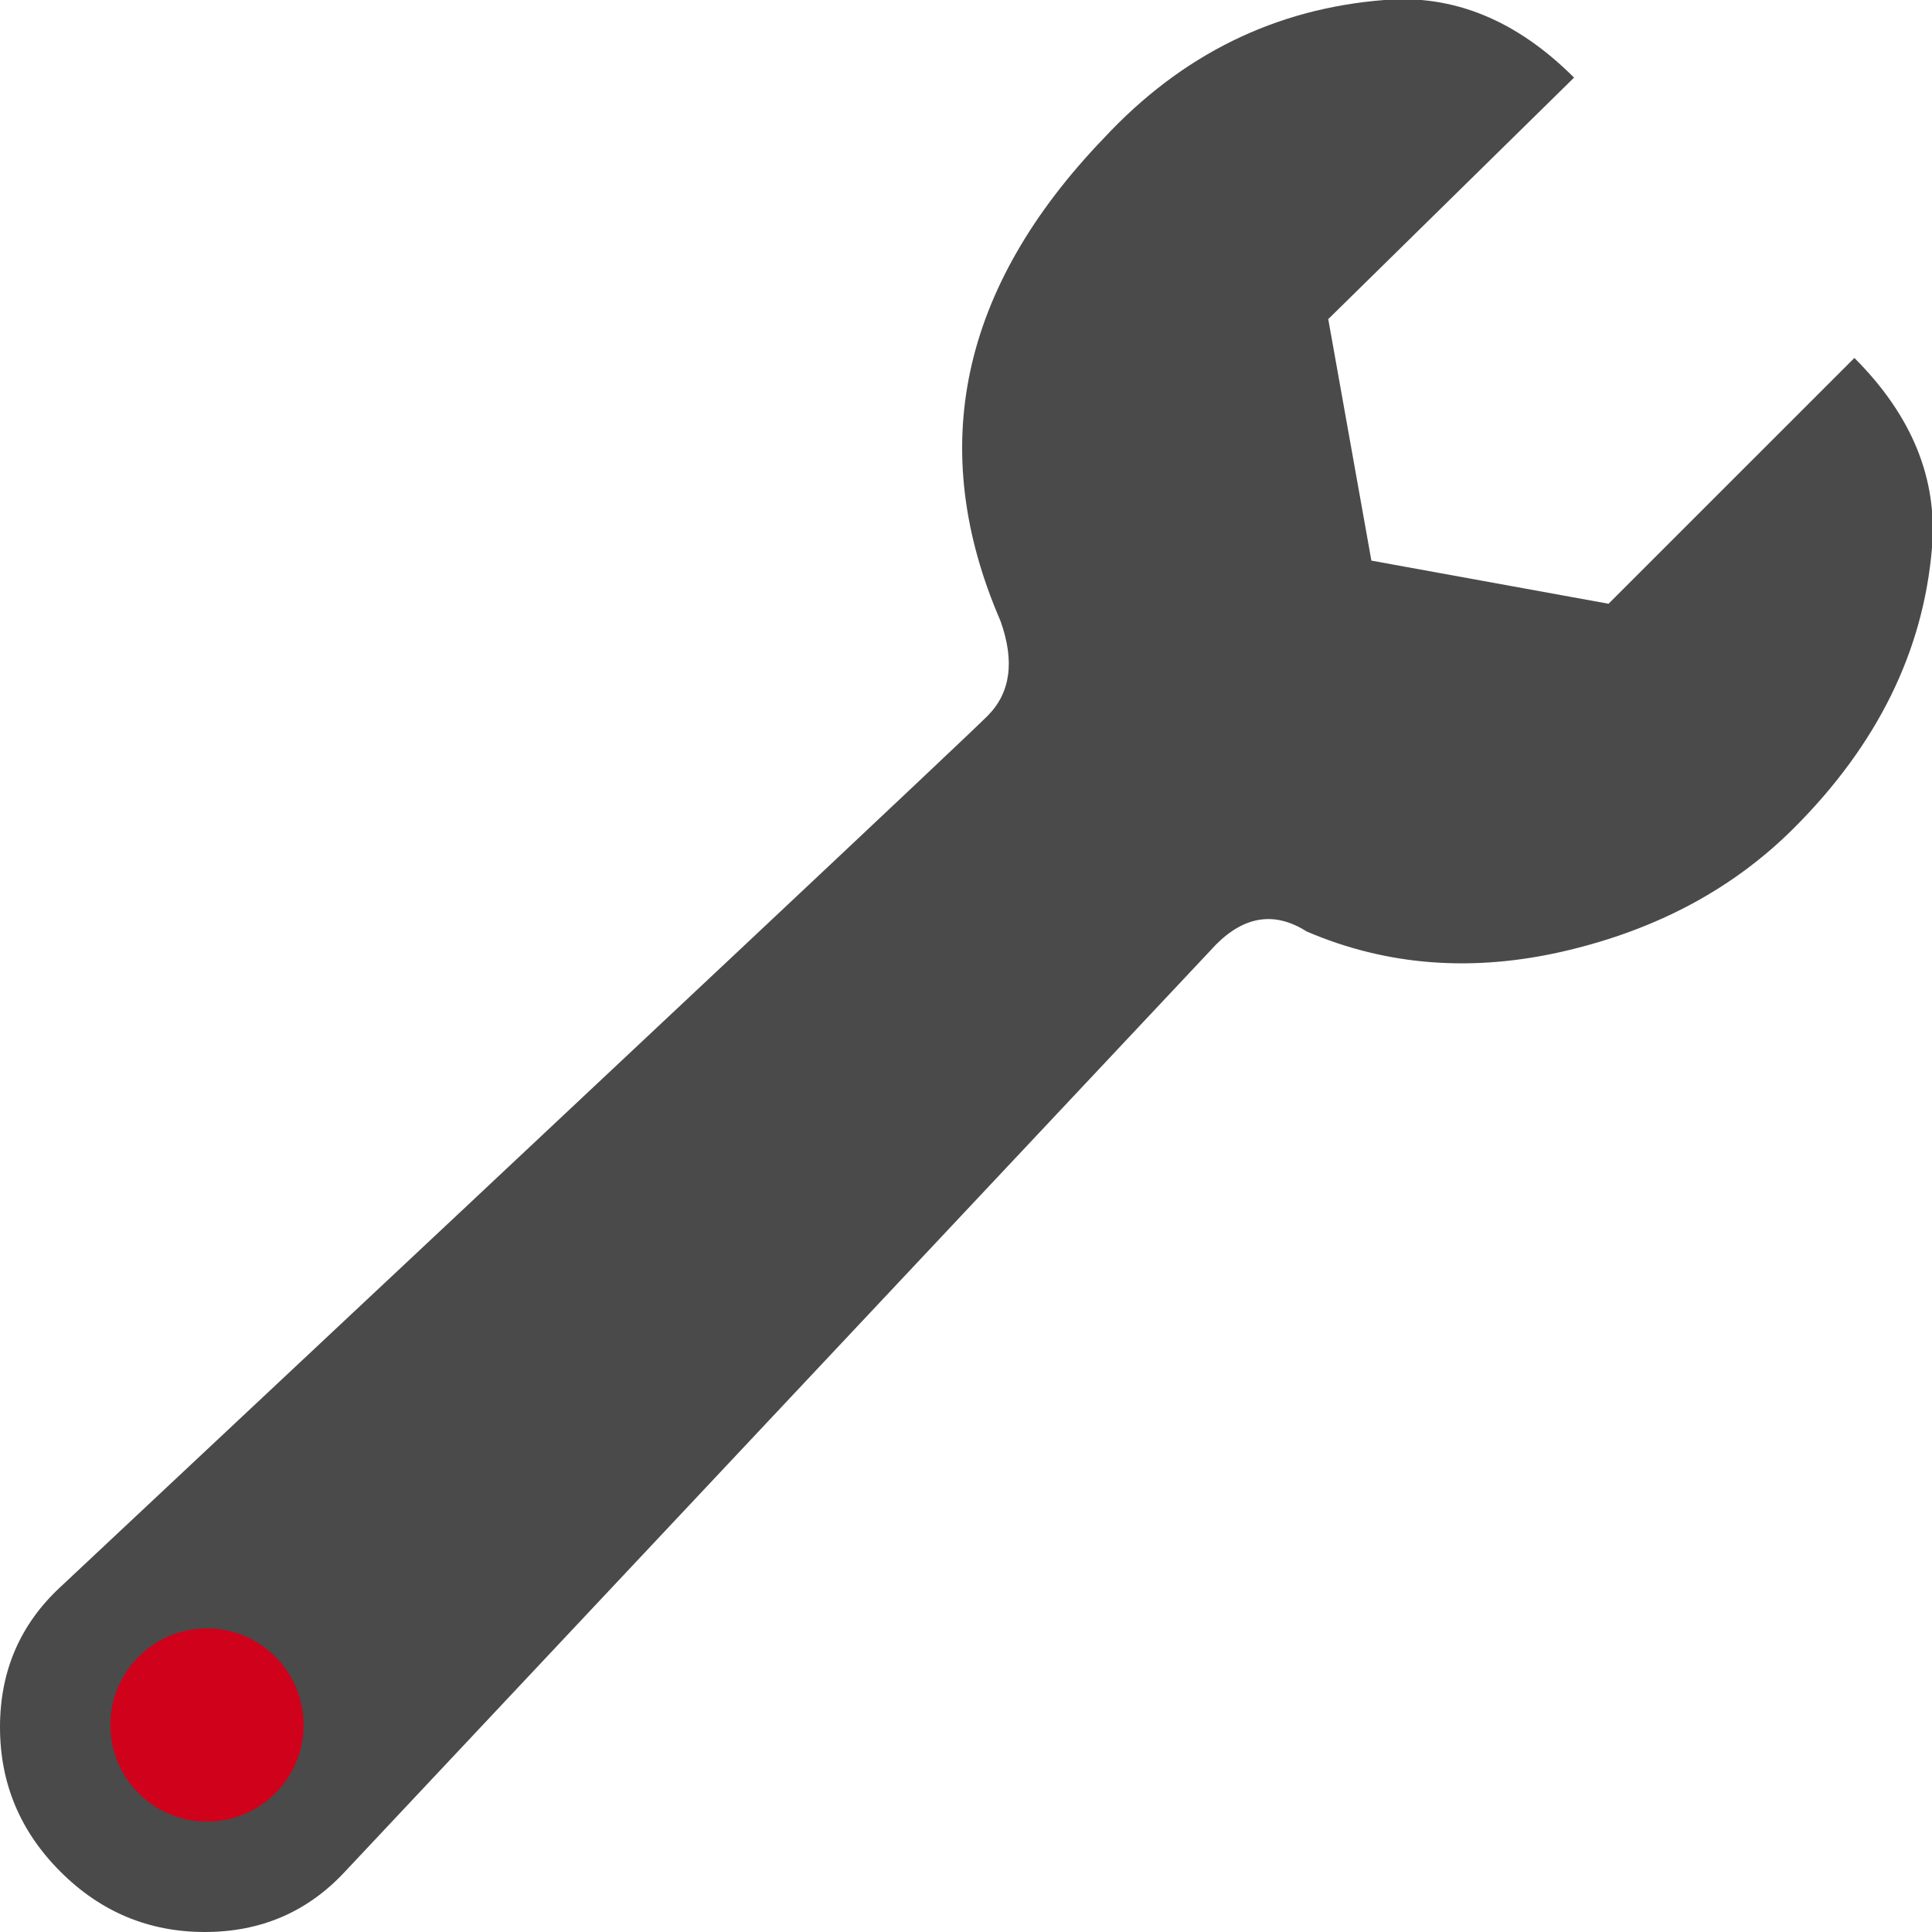 <?xml version="1.0" encoding="UTF-8"?>
<svg viewBox="0 0 70 70" version="1.1" xmlns="http://www.w3.org/2000/svg" xmlns:xlink="http://www.w3.org/1999/xlink">
    <g id="Icons" stroke="none" stroke-width="1" fill="none" fill-rule="evenodd">
        <g id="wrench">
            <path d="M67.188,12.969 C69.271,15.052 70.208,17.344 70,19.844 C69.688,23.594 68.021,26.979 65,30 C62.812,32.188 60.052,33.672 56.719,34.453 C53.385,35.234 50.26,35 47.344,33.75 C46.198,33.021 45.104,33.177 44.062,34.219 L12.5,67.812 C11.146,69.271 9.453,70 7.422,70 C5.391,70 3.646,69.271 2.188,67.812 C0.729,66.354 0,64.609 0,62.578 C0,60.547 0.729,58.854 2.188,57.5 C23.75,37.292 34.948,26.771 35.781,25.938 C36.615,25.104 36.771,23.958 36.25,22.5 C33.542,16.25 34.792,10.417 40,5 C42.813,1.979 46.198,0.312 50.156,-2.40432674e-15 C52.656,-0.208 54.948,0.729 57.031,2.812 L48.125,11.562 L49.688,20.312 L58.281,21.875 L67.188,12.969 Z M9.219,64.219 C10.365,63.073 10.365,61.875 9.219,60.625 C8.073,59.479 6.927,59.479 5.781,60.625 C4.635,61.875 4.635,63.073 5.781,64.219 C6.927,65.365 8.073,65.365 9.219,64.219 Z" id="Page-1" fill="#4A4A4A"></path>
            <circle id="thread" fill="#D0011B" cx="7.5" cy="62.5" r="3.5"></circle>
        </g>
    </g>
</svg>
